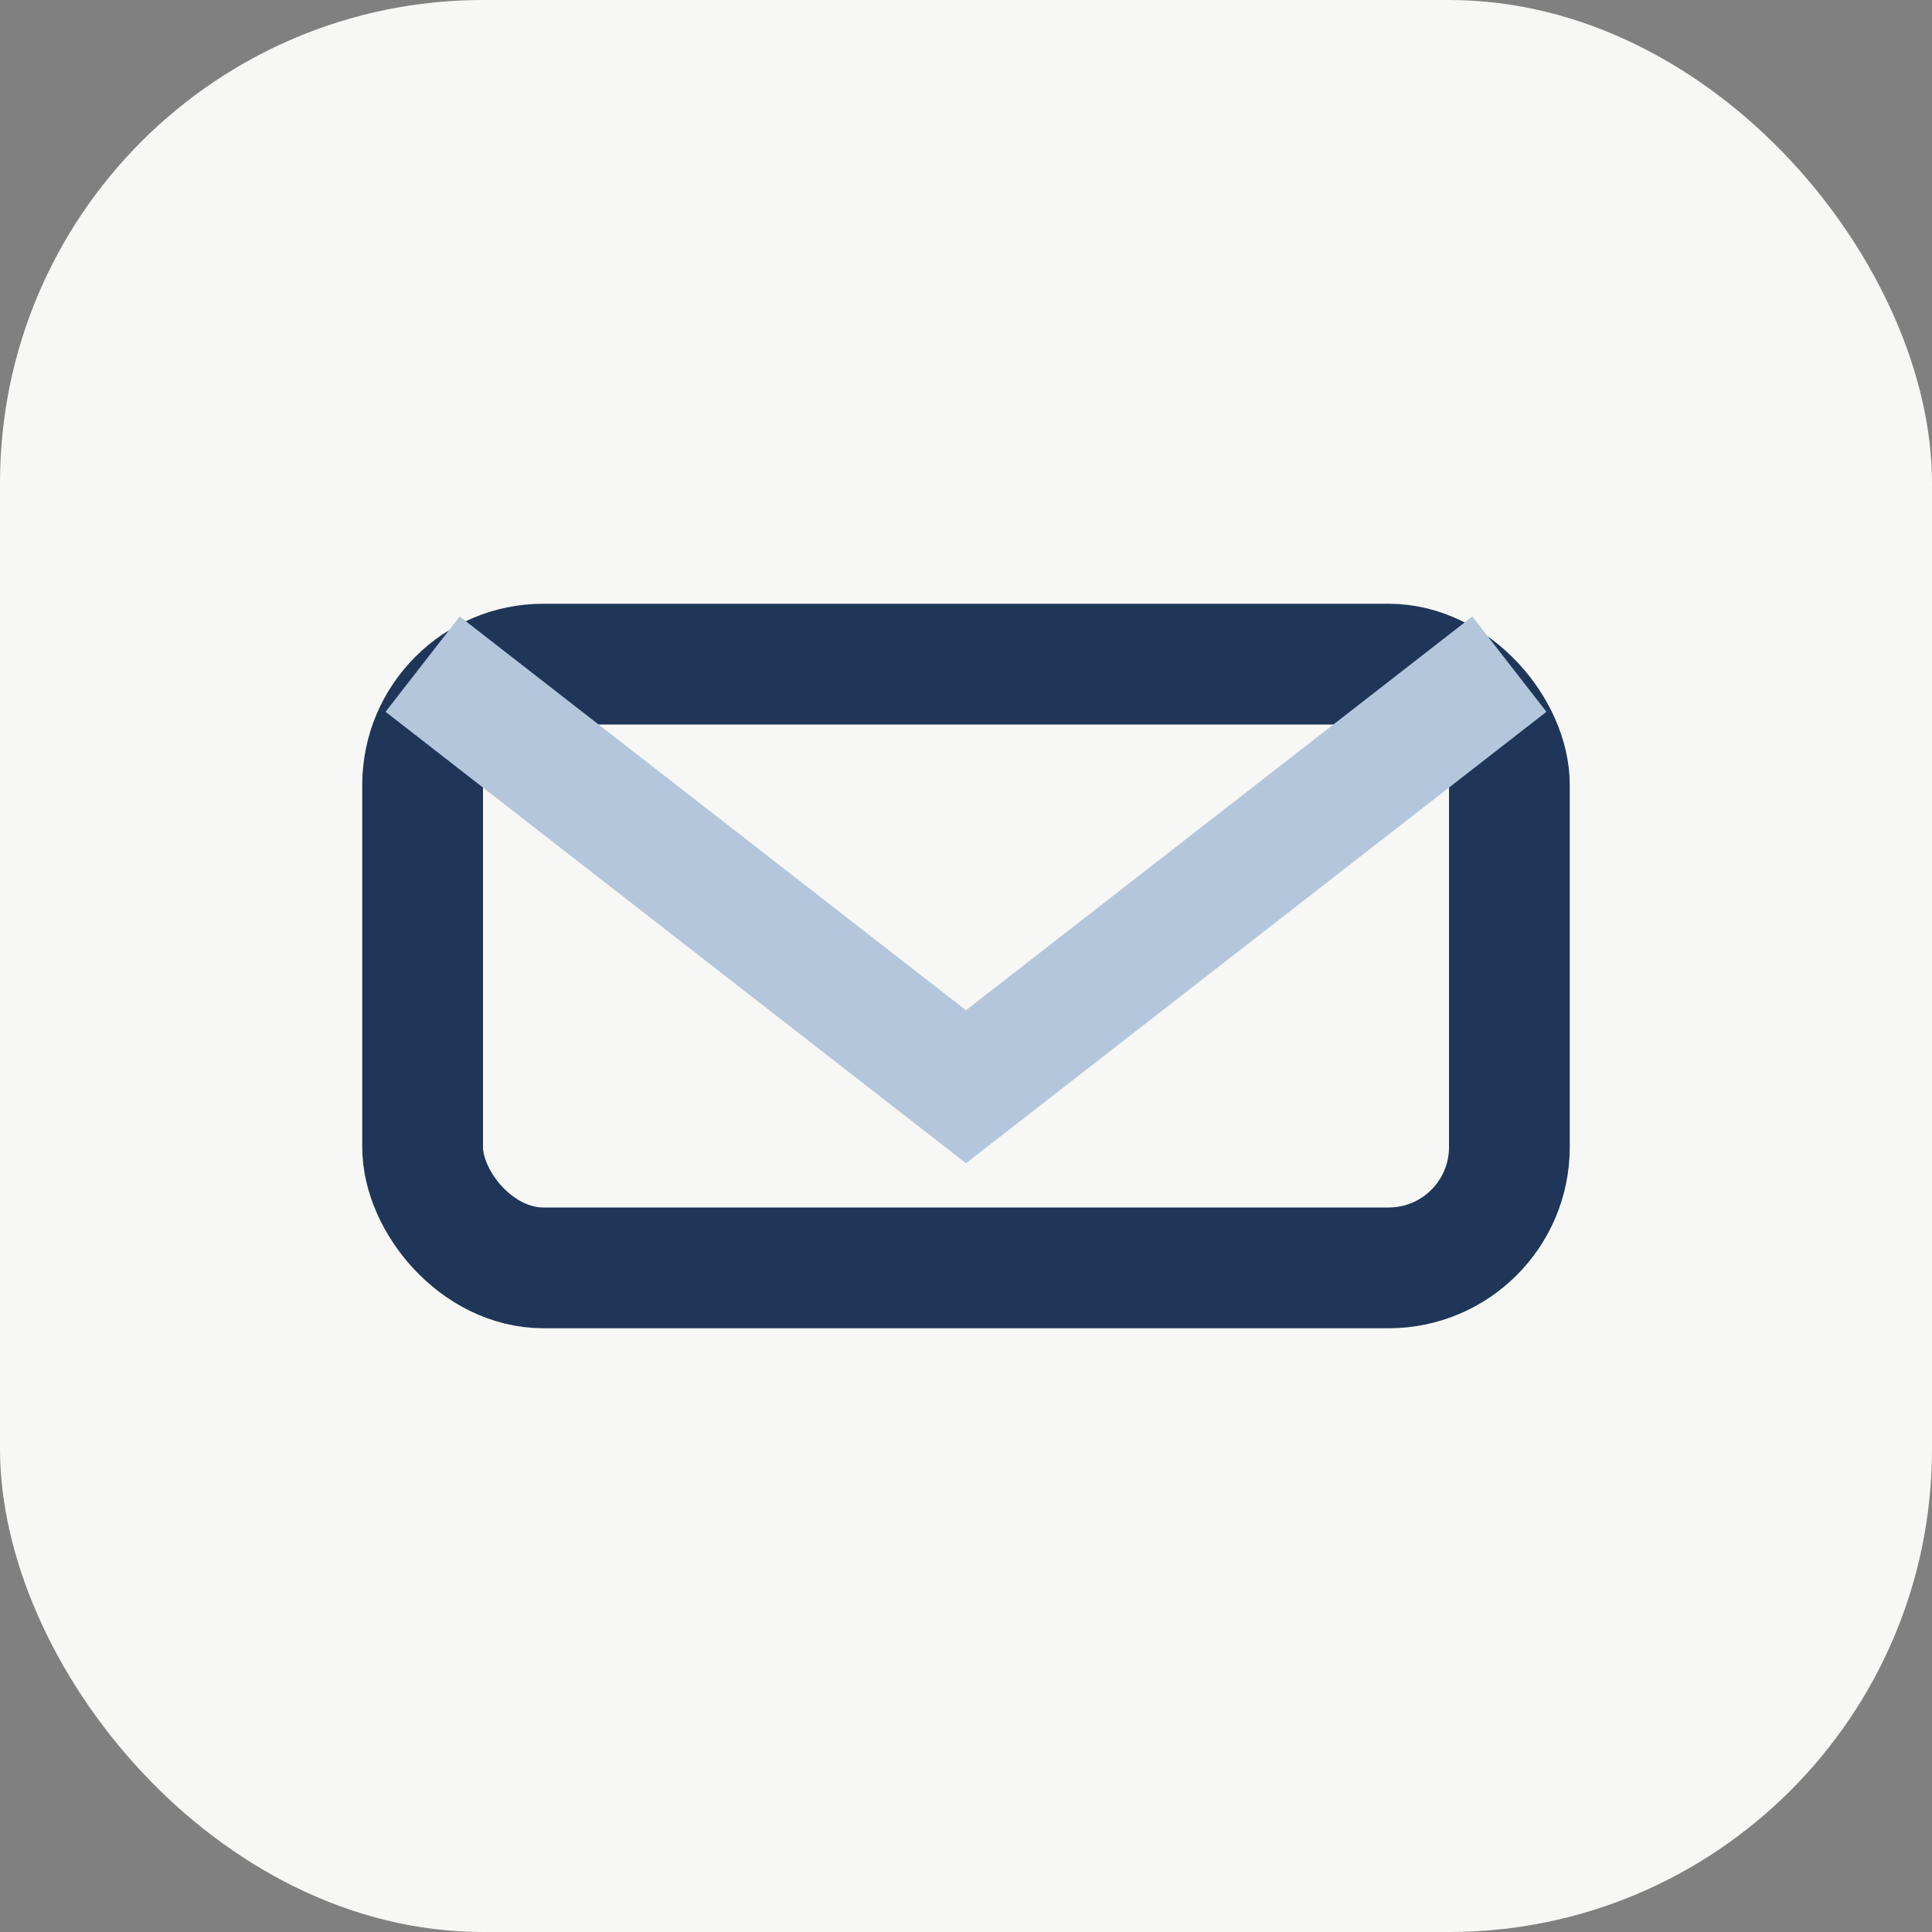 <?xml version="1.0" encoding="UTF-8"?>
<svg xmlns="http://www.w3.org/2000/svg" width="32" height="32" viewBox="0 0 32 32"><rect x="0" y="0" width="32" height="32" fill="#808080" stroke="none"/><rect width="32" height="32" rx="8" fill="#F7F7F5"/><rect x="7" y="11" width="18" height="10" rx="2" fill="none" stroke="#1F3659" stroke-width="2"/><path d="M7 11l9 7 9-7" fill="none" stroke="#B4C6DC" stroke-width="2"/></svg>